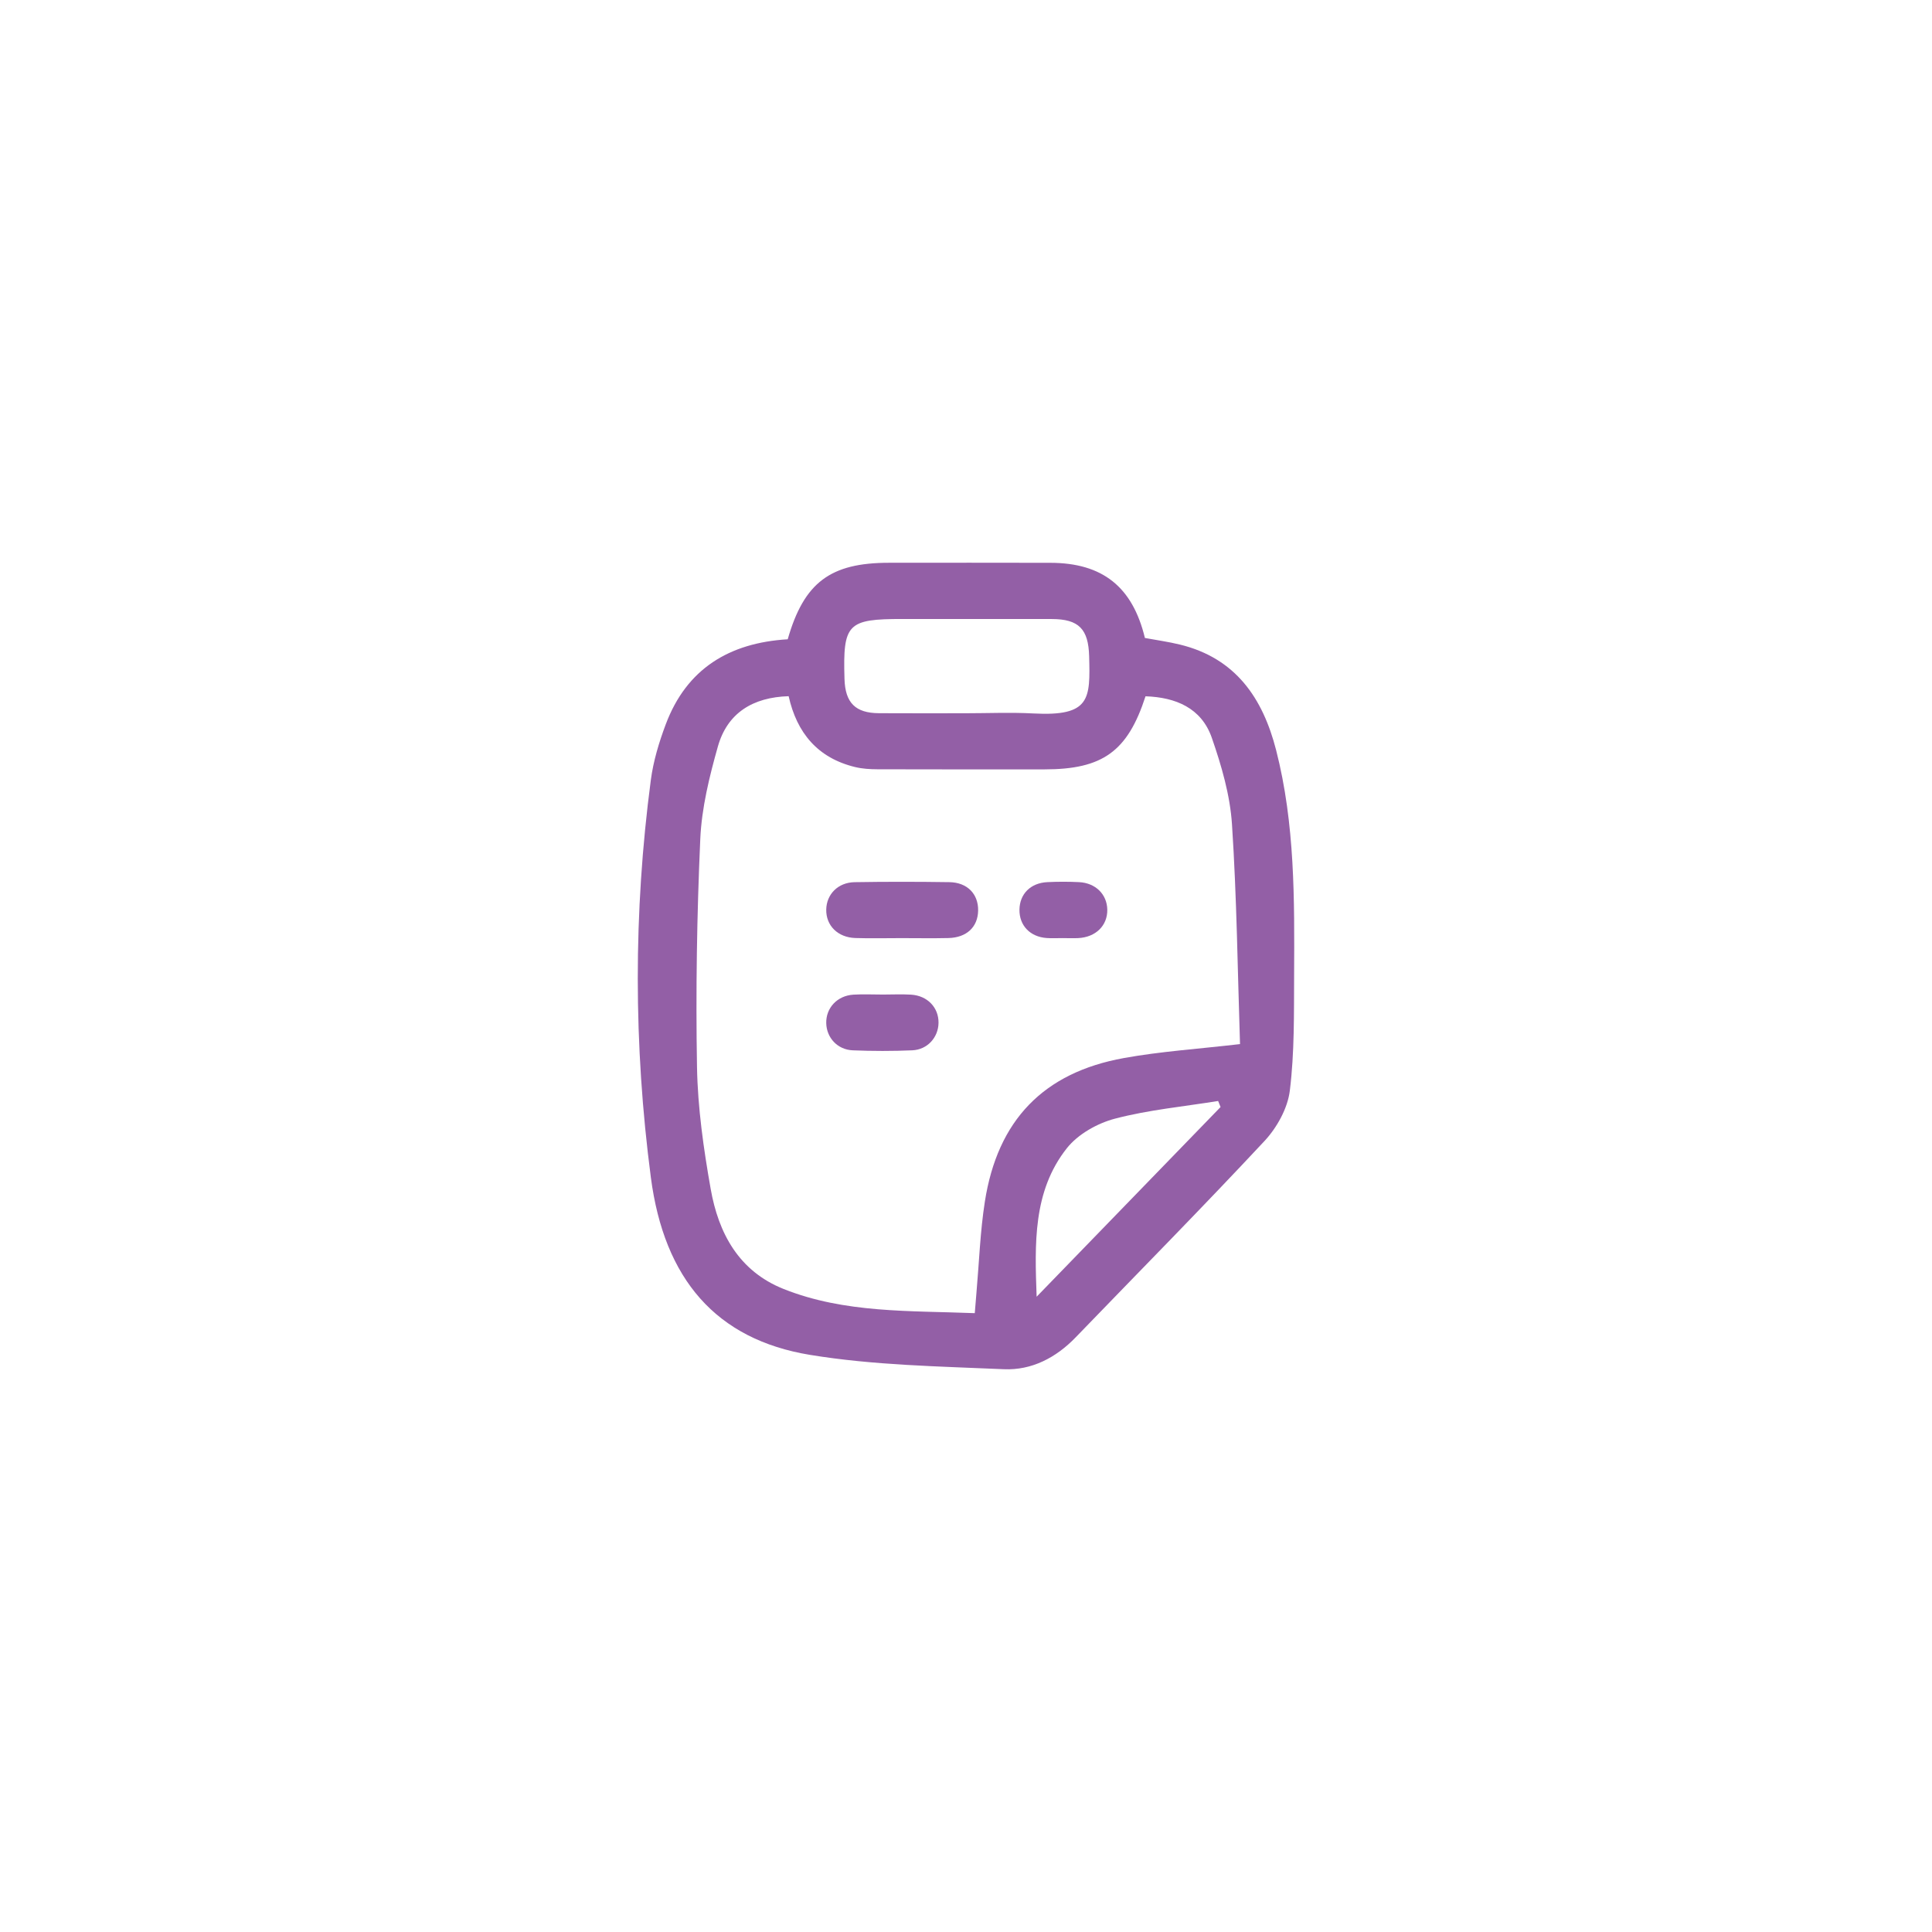 <?xml version="1.0" encoding="utf-8"?>
<!-- Generator: Adobe Illustrator 28.2.0, SVG Export Plug-In . SVG Version: 6.00 Build 0)  -->
<svg version="1.1" id="Layer_1" xmlns="http://www.w3.org/2000/svg" xmlns:xlink="http://www.w3.org/1999/xlink" x="0px" y="0px"
	 viewBox="0 0 1000 1000" style="enable-background:new 0 0 1000 1000;" xml:space="preserve">
<style type="text/css">
	.st0{fill:#935FA6;}
</style>
<g>
	<path class="st0" d="M407.72,330.89c8.43-29.43,22.1-39.59,52.38-39.6c27.89-0.02,55.79-0.05,83.68,0.02
		c26.84,0.07,42.42,12.38,48.82,38.9c5.89,1.1,12.13,1.95,18.21,3.44c28.75,7.03,42.8,27.68,49.7,54.57
		c9.82,38.27,9.51,77.41,9.32,116.49c-0.1,19.97,0.22,40.09-2.22,59.82c-1.13,9.17-6.69,19.15-13.13,26.07
		c-32.05,34.36-65.09,67.8-97.72,101.61c-10.19,10.56-22.81,17.12-37.15,16.49c-33.53-1.48-67.39-2.01-100.38-7.43
		c-48.57-7.97-75.46-39.22-82.35-91.86c-8.97-68.49-9.07-137.16-0.01-205.69c1.29-9.78,4.24-19.54,7.72-28.81
		C355.39,346.14,377.47,332.71,407.72,330.89z M641.83,540.42c-1.24-37.67-1.66-75.81-4.16-113.8c-1-15.11-5.43-30.32-10.44-44.74
		c-5.37-15.44-18.71-20.96-34.31-21.48c-9.26,28.55-22.18,37.82-52.26,37.83c-28.79,0.01-57.58,0.04-86.36-0.05
		c-3.9-0.01-7.91-0.24-11.68-1.15c-19.36-4.67-30.19-17.67-34.42-36.68c-18.46,0.54-31.71,8.62-36.63,26.04
		c-4.41,15.6-8.39,31.79-9.11,47.88c-1.75,39.31-2.38,78.73-1.69,118.08c0.37,21.05,3.4,42.22,7.07,63.01
		c4.05,22.96,14.54,42.58,37.82,51.84c31.65,12.58,65.06,11.15,98.88,12.49c0.34-4.22,0.59-7.48,0.88-10.73
		c1.38-15.66,1.91-31.45,4.33-46.95c6.55-42.11,30.33-66.86,71.94-74.36C600.66,544.21,620.02,542.96,641.83,540.42z M499.46,369.18
		c11.8,0,23.64-0.53,35.41,0.1c29.61,1.59,29.45-7.51,28.87-29.61c-0.37-14.07-5.35-19.23-19.3-19.26
		c-25.73-0.06-51.46,0.01-77.18-0.02c-28.65-0.03-31.01,2.39-30.15,31.03c0.37,12.36,5.64,17.67,17.87,17.73
		C469.8,369.24,484.63,369.18,499.46,369.18z M631.76,573c-0.42-1.04-0.83-2.09-1.25-3.13c-17.84,2.88-35.99,4.58-53.39,9.14
		c-9.12,2.39-19.17,8.04-24.91,15.29c-17.7,22.35-16.61,49.66-15.65,76.88C568.3,638.45,600.03,605.72,631.76,573z"/>
	<path class="st0" d="M466.36,485.57c-7.87,0-15.75,0.2-23.62-0.05c-9.12-0.29-15.23-6.45-15.08-14.73
		c0.14-7.9,6.08-14.04,14.69-14.18c16.35-0.27,32.71-0.25,49.05-0.01c9.28,0.14,15.02,6.14,14.88,14.7
		c-0.14,8.51-5.93,14.01-15.39,14.23C482.72,485.72,474.54,485.57,466.36,485.57z"/>
	<path class="st0" d="M457.08,514.78c4.83,0,9.67-0.25,14.48,0.05c8.48,0.52,14.31,6.67,14.22,14.57
		c-0.08,7.51-5.7,13.9-13.58,14.24c-10.24,0.44-20.53,0.43-30.77,0.01c-7.97-0.32-13.59-6.52-13.77-14.06
		c-0.18-7.86,5.66-14.22,14.03-14.76C446.8,514.52,451.95,514.79,457.08,514.78z"/>
	<path class="st0" d="M549.87,485.56c-2.72-0.01-5.46,0.16-8.17-0.04c-8.58-0.64-14.14-6.52-14.03-14.67
		c0.11-8.13,5.73-13.84,14.45-14.26c5.44-0.26,10.91-0.27,16.34,0c8.61,0.41,14.52,6.31,14.67,14.23
		c0.15,8.26-5.98,14.3-15.08,14.74C555.33,485.68,552.6,485.57,549.87,485.56z"/>
</g>
</svg>
